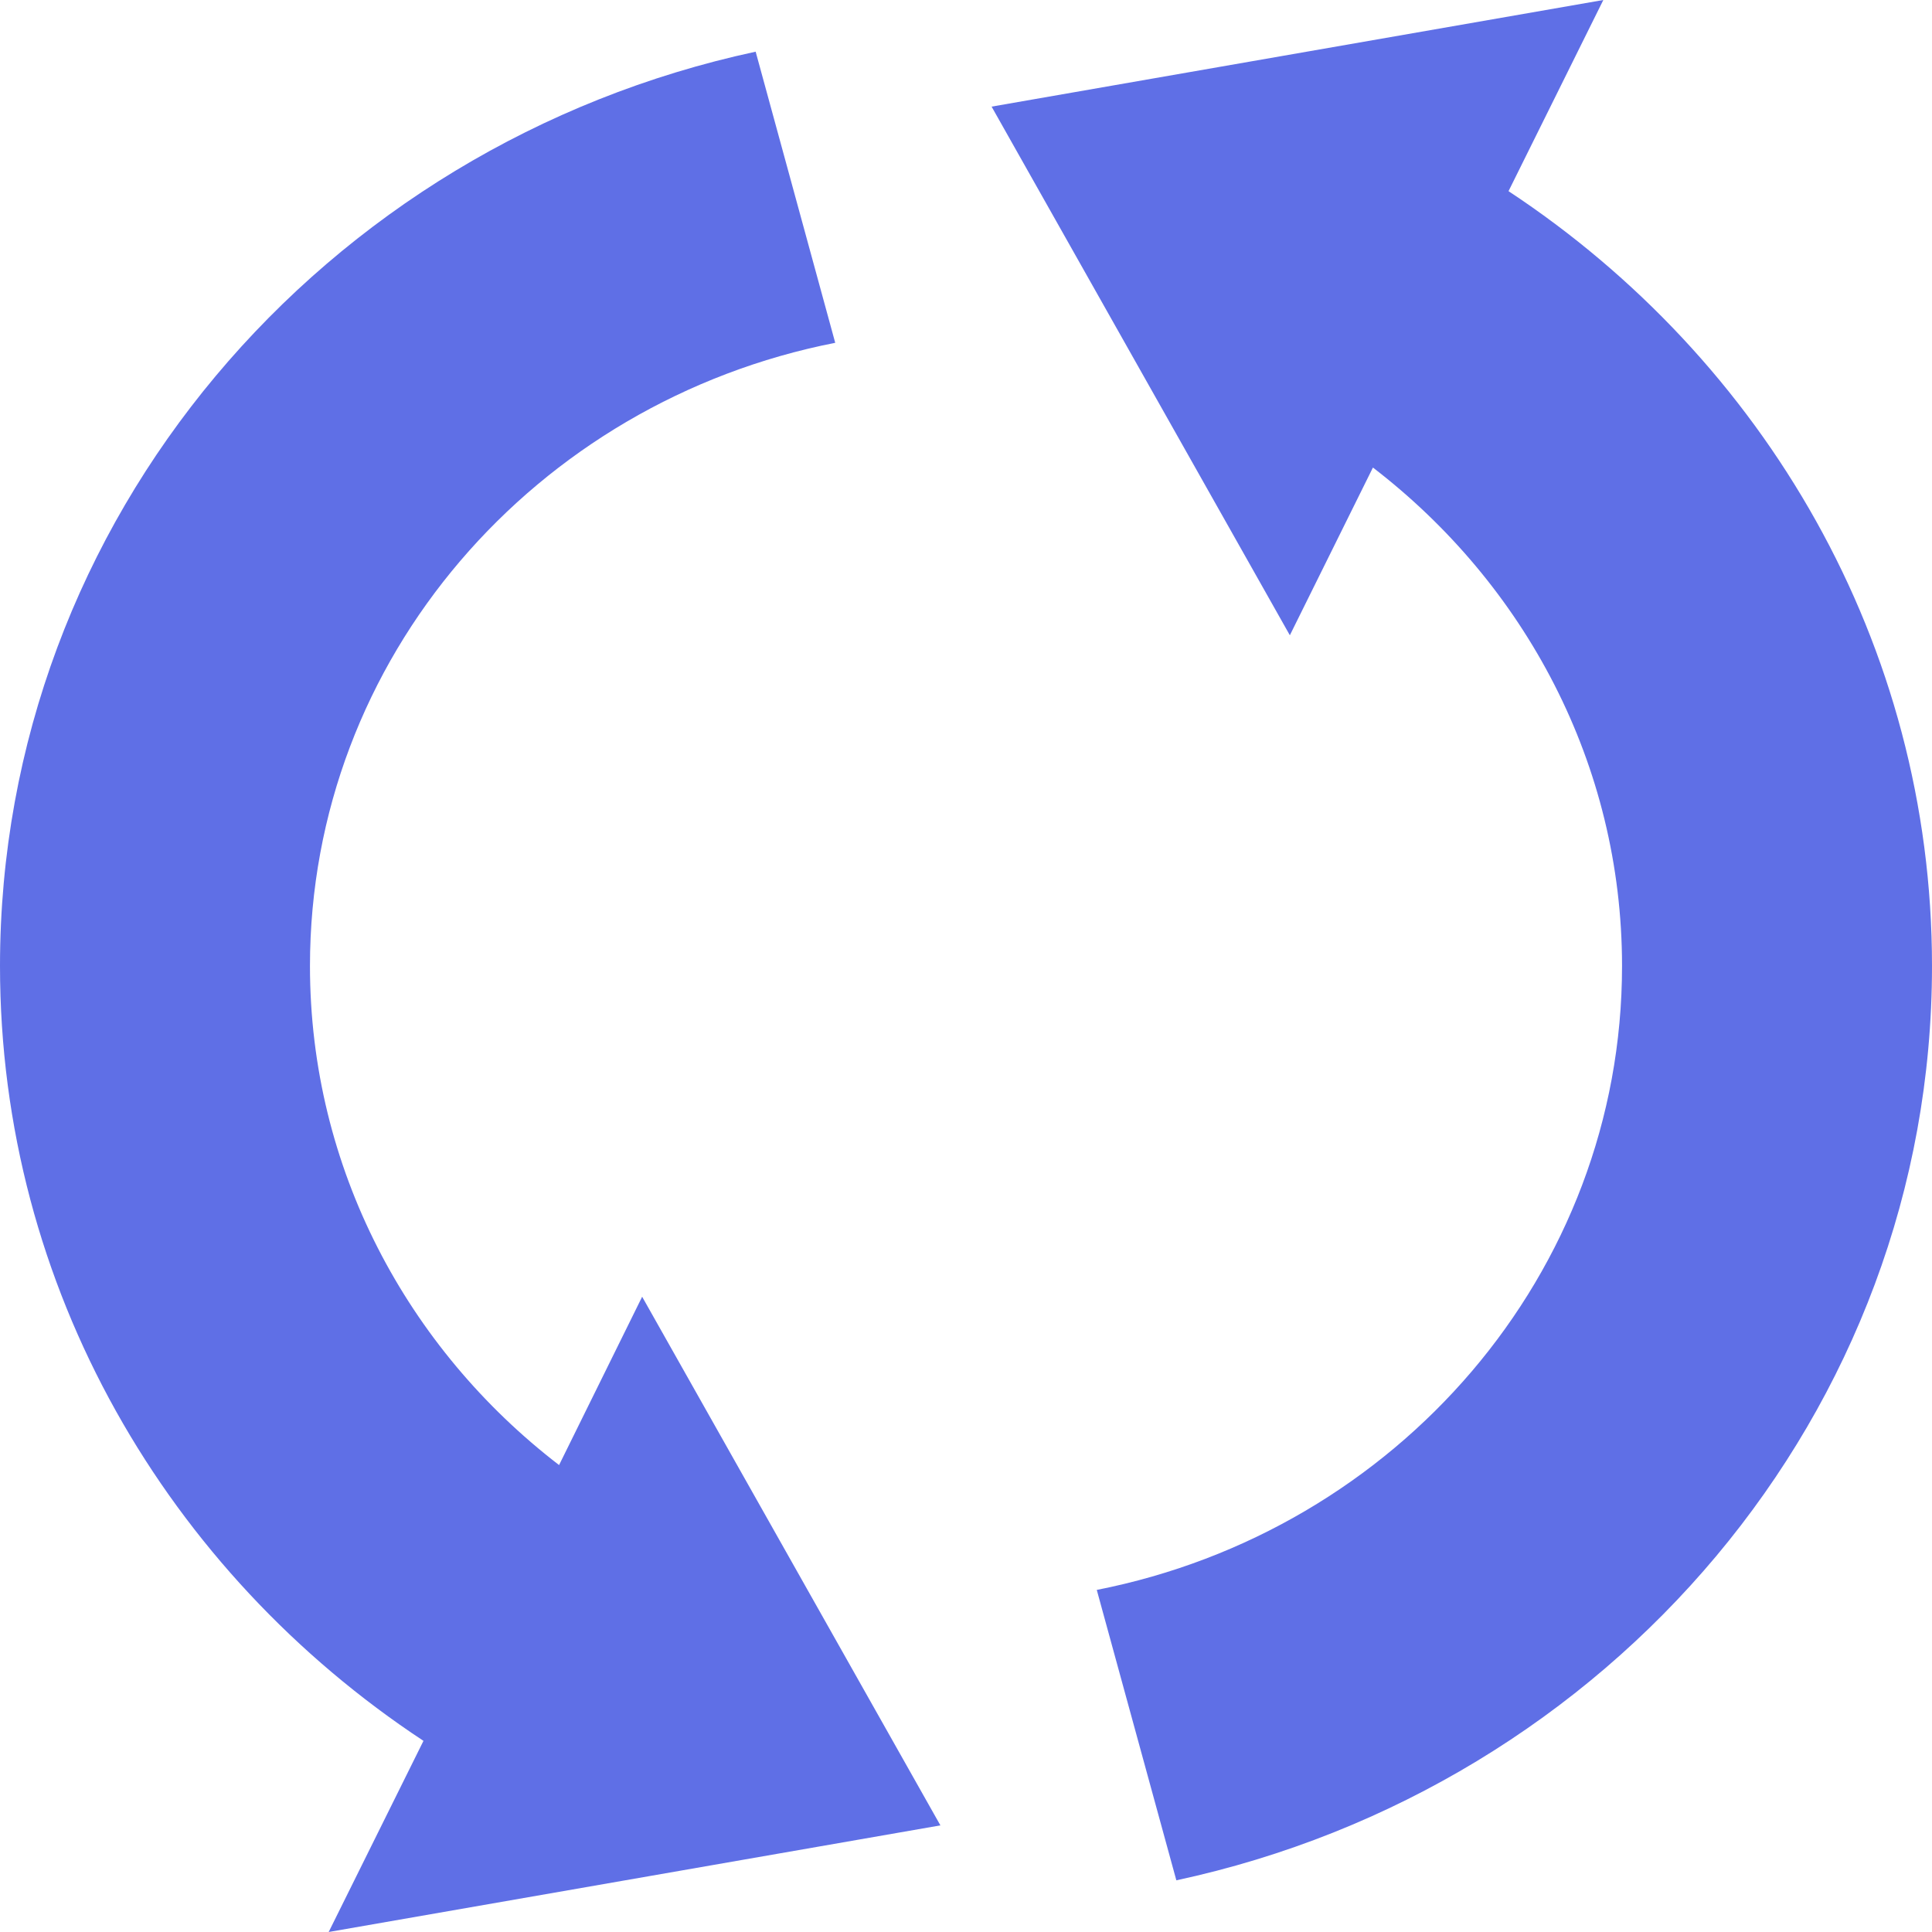 <?xml version="1.0" encoding="UTF-8"?> <svg xmlns="http://www.w3.org/2000/svg" xmlns:xlink="http://www.w3.org/1999/xlink" width="16px" height="16px" viewBox="0 0 16 16" version="1.1"><title>1A3C9429-90D9-4B0A-8437-DEF6DFC13ECC</title><g id="5.0-Pricing" stroke="none" stroke-width="1" fill="none" fill-rule="evenodd"><g id="1440_5.0-Pricing2_Rd3" transform="translate(-287, -1152)" fill="#5F6FE6"><g id="compare-expand" transform="translate(0, 820)"><g id="category2" transform="translate(271, 328)"><path d="M22.258,4.428 C18.677,5.198 16,8.297 16,12 C16,14.668 17.391,17.021 19.507,18.417 L18.722,20 L23.788,19.117 L21.318,14.739 L20.63,16.133 C19.374,15.168 18.567,13.675 18.567,12 C18.567,9.45 20.435,7.326 22.917,6.839 L22.258,4.428 Z M29.278,4 L24.212,4.883 L26.682,9.261 L27.37,7.872 C28.626,8.837 29.433,10.326 29.433,12 C29.433,14.55 27.565,16.679 25.083,17.167 L25.742,19.572 C29.323,18.802 32,15.703 32,12 C32,9.332 30.608,6.979 28.493,5.583 L29.278,4 Z" id="pricing-expand-icon2"></path></g></g></g></g></svg> 